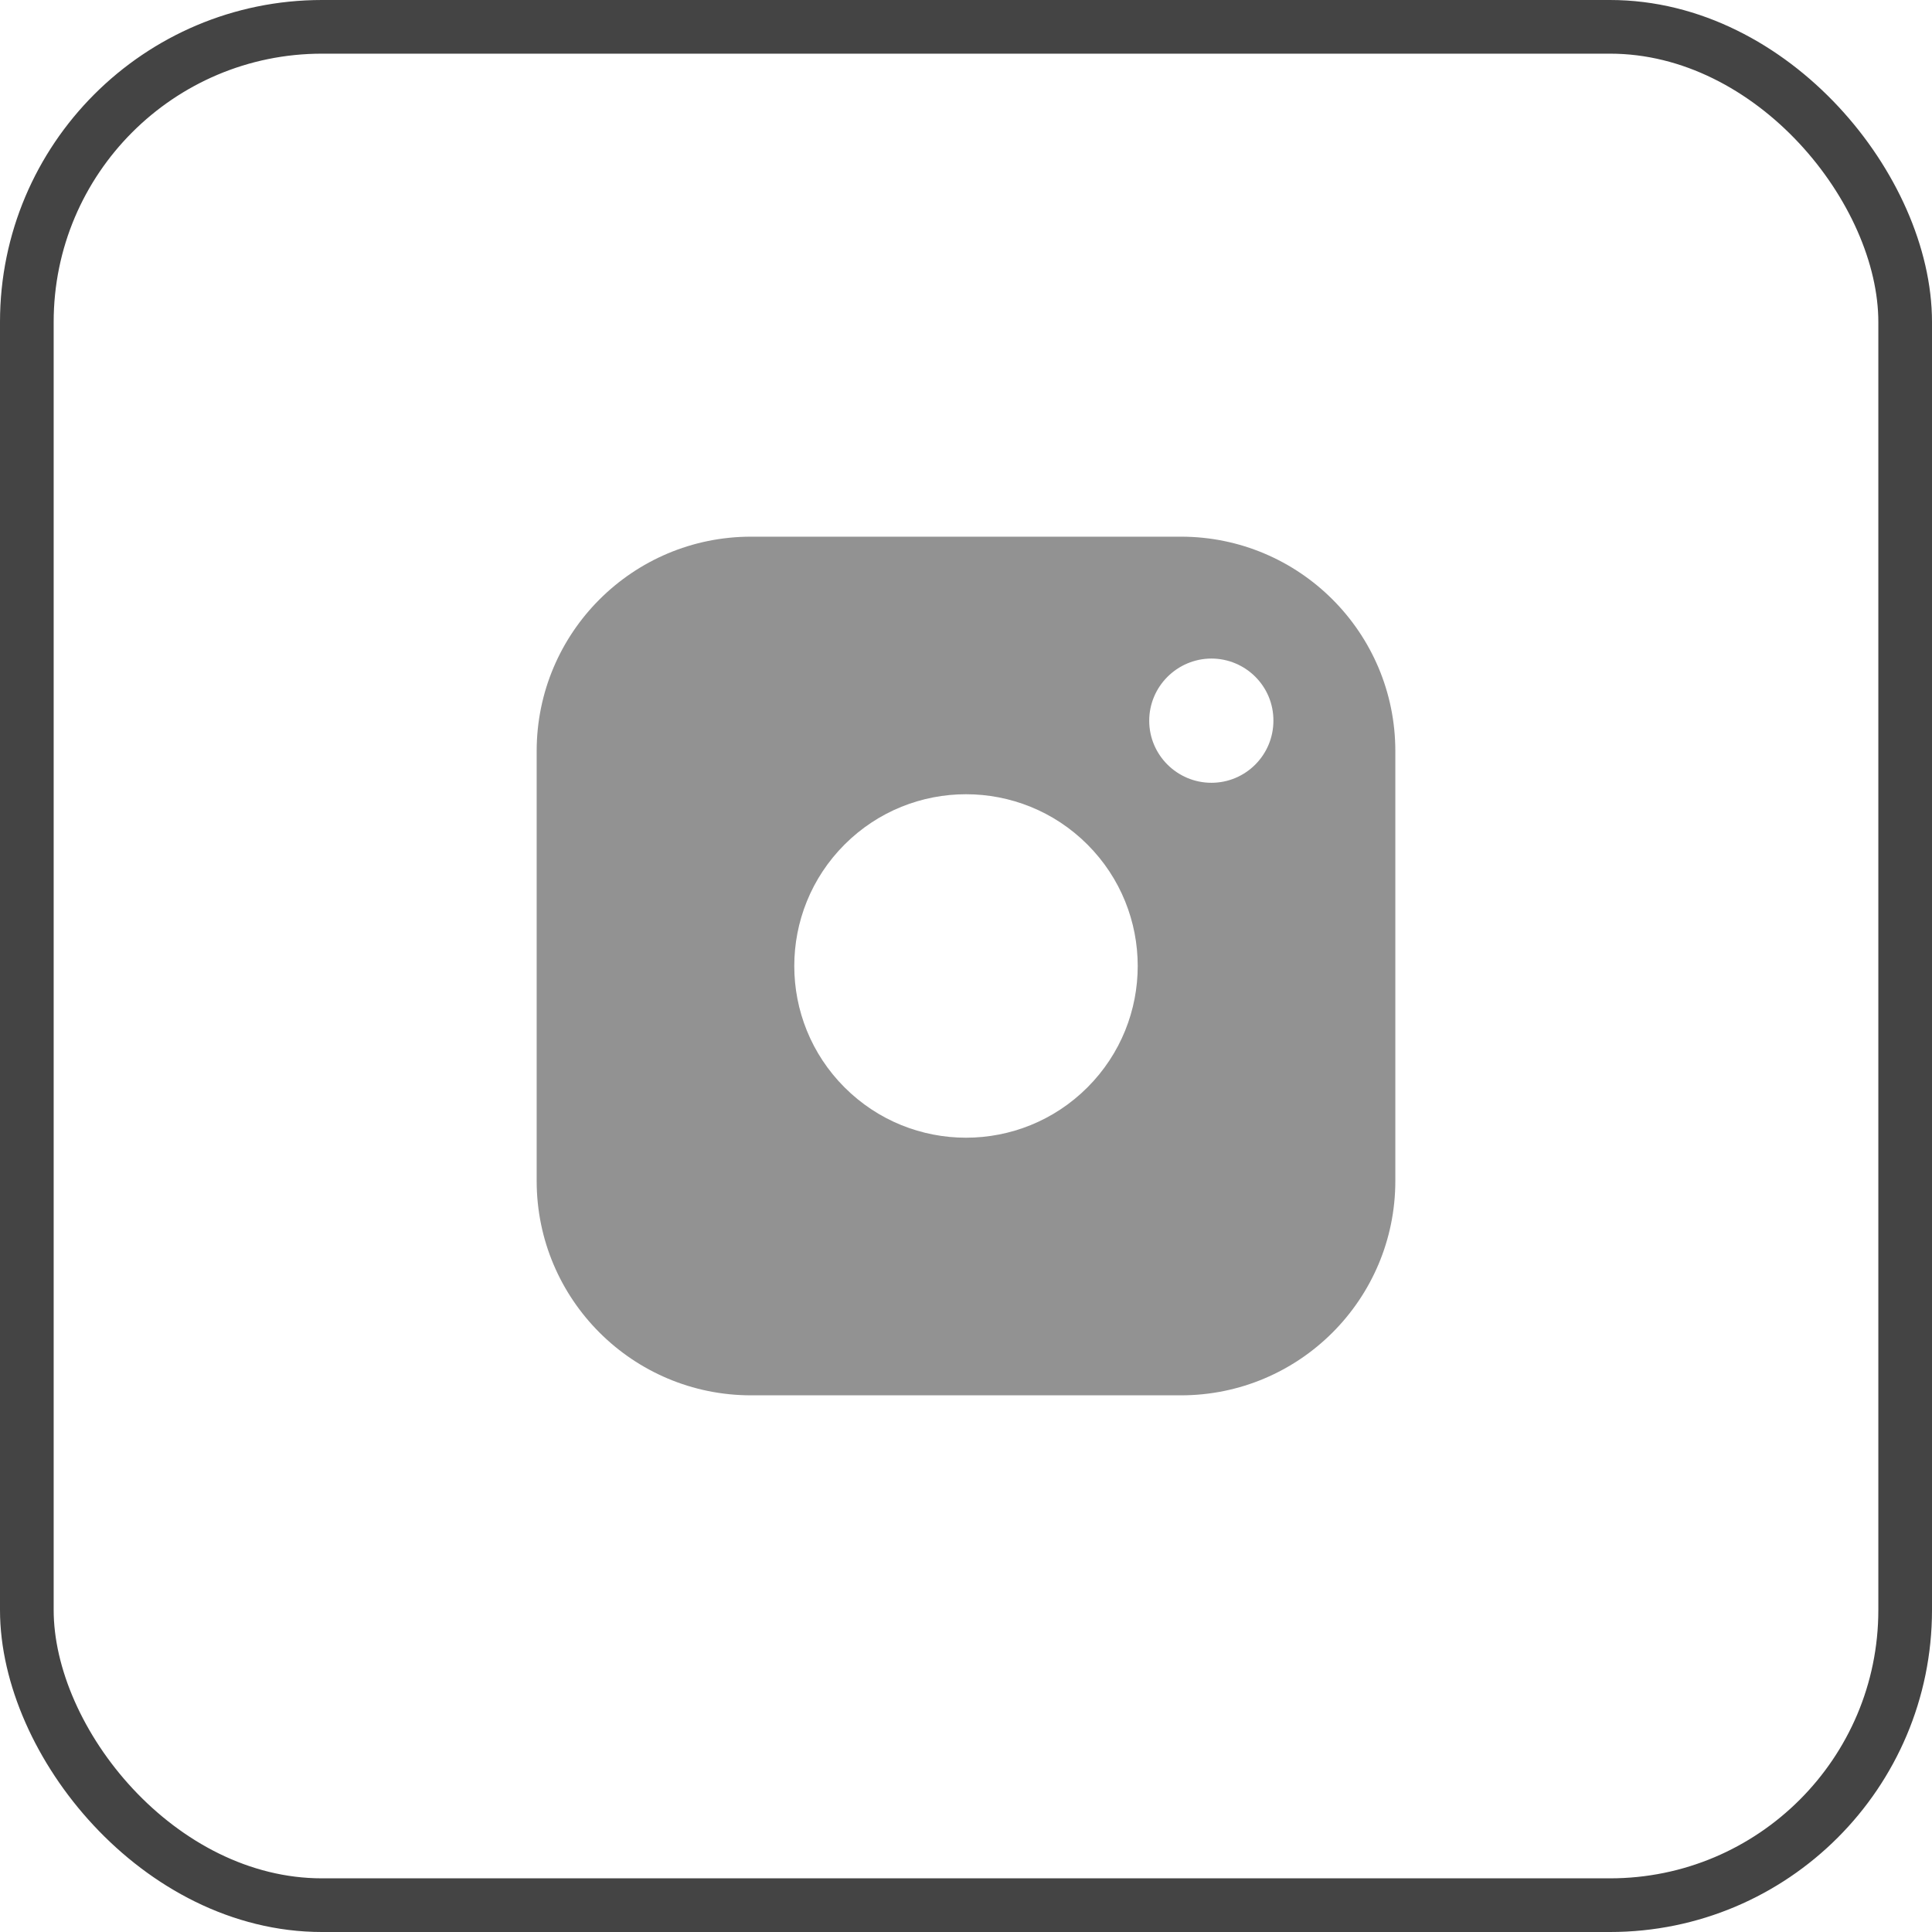 <?xml version="1.0" encoding="UTF-8"?> <svg xmlns="http://www.w3.org/2000/svg" width="36" height="36" viewBox="0 0 36 36" fill="none"> <rect x="0.5" y="0.5" width="35" height="35" rx="5.5" stroke="#444444"></rect> <path fill-rule="evenodd" clip-rule="evenodd" d="M13.996 10H22.004C24.211 10 26 11.788 26 13.996V22.004C26 24.211 24.212 26 22.004 26H13.996C11.789 26 10 24.212 10 22.004V13.996C10 11.789 11.788 10 13.996 10ZM22.57 12.271C21.932 12.275 21.414 12.793 21.414 13.43C21.414 14.068 21.935 14.586 22.573 14.586C23.211 14.586 23.728 14.068 23.728 13.43C23.732 12.789 23.211 12.271 22.57 12.271ZM20.263 20.262C21.512 19.013 21.512 16.987 20.263 15.737C19.013 14.487 16.987 14.487 15.737 15.737C14.488 16.987 14.488 19.013 15.737 20.262C16.987 21.512 19.013 21.512 20.263 20.262Z" fill="#929292"></path> </svg> 